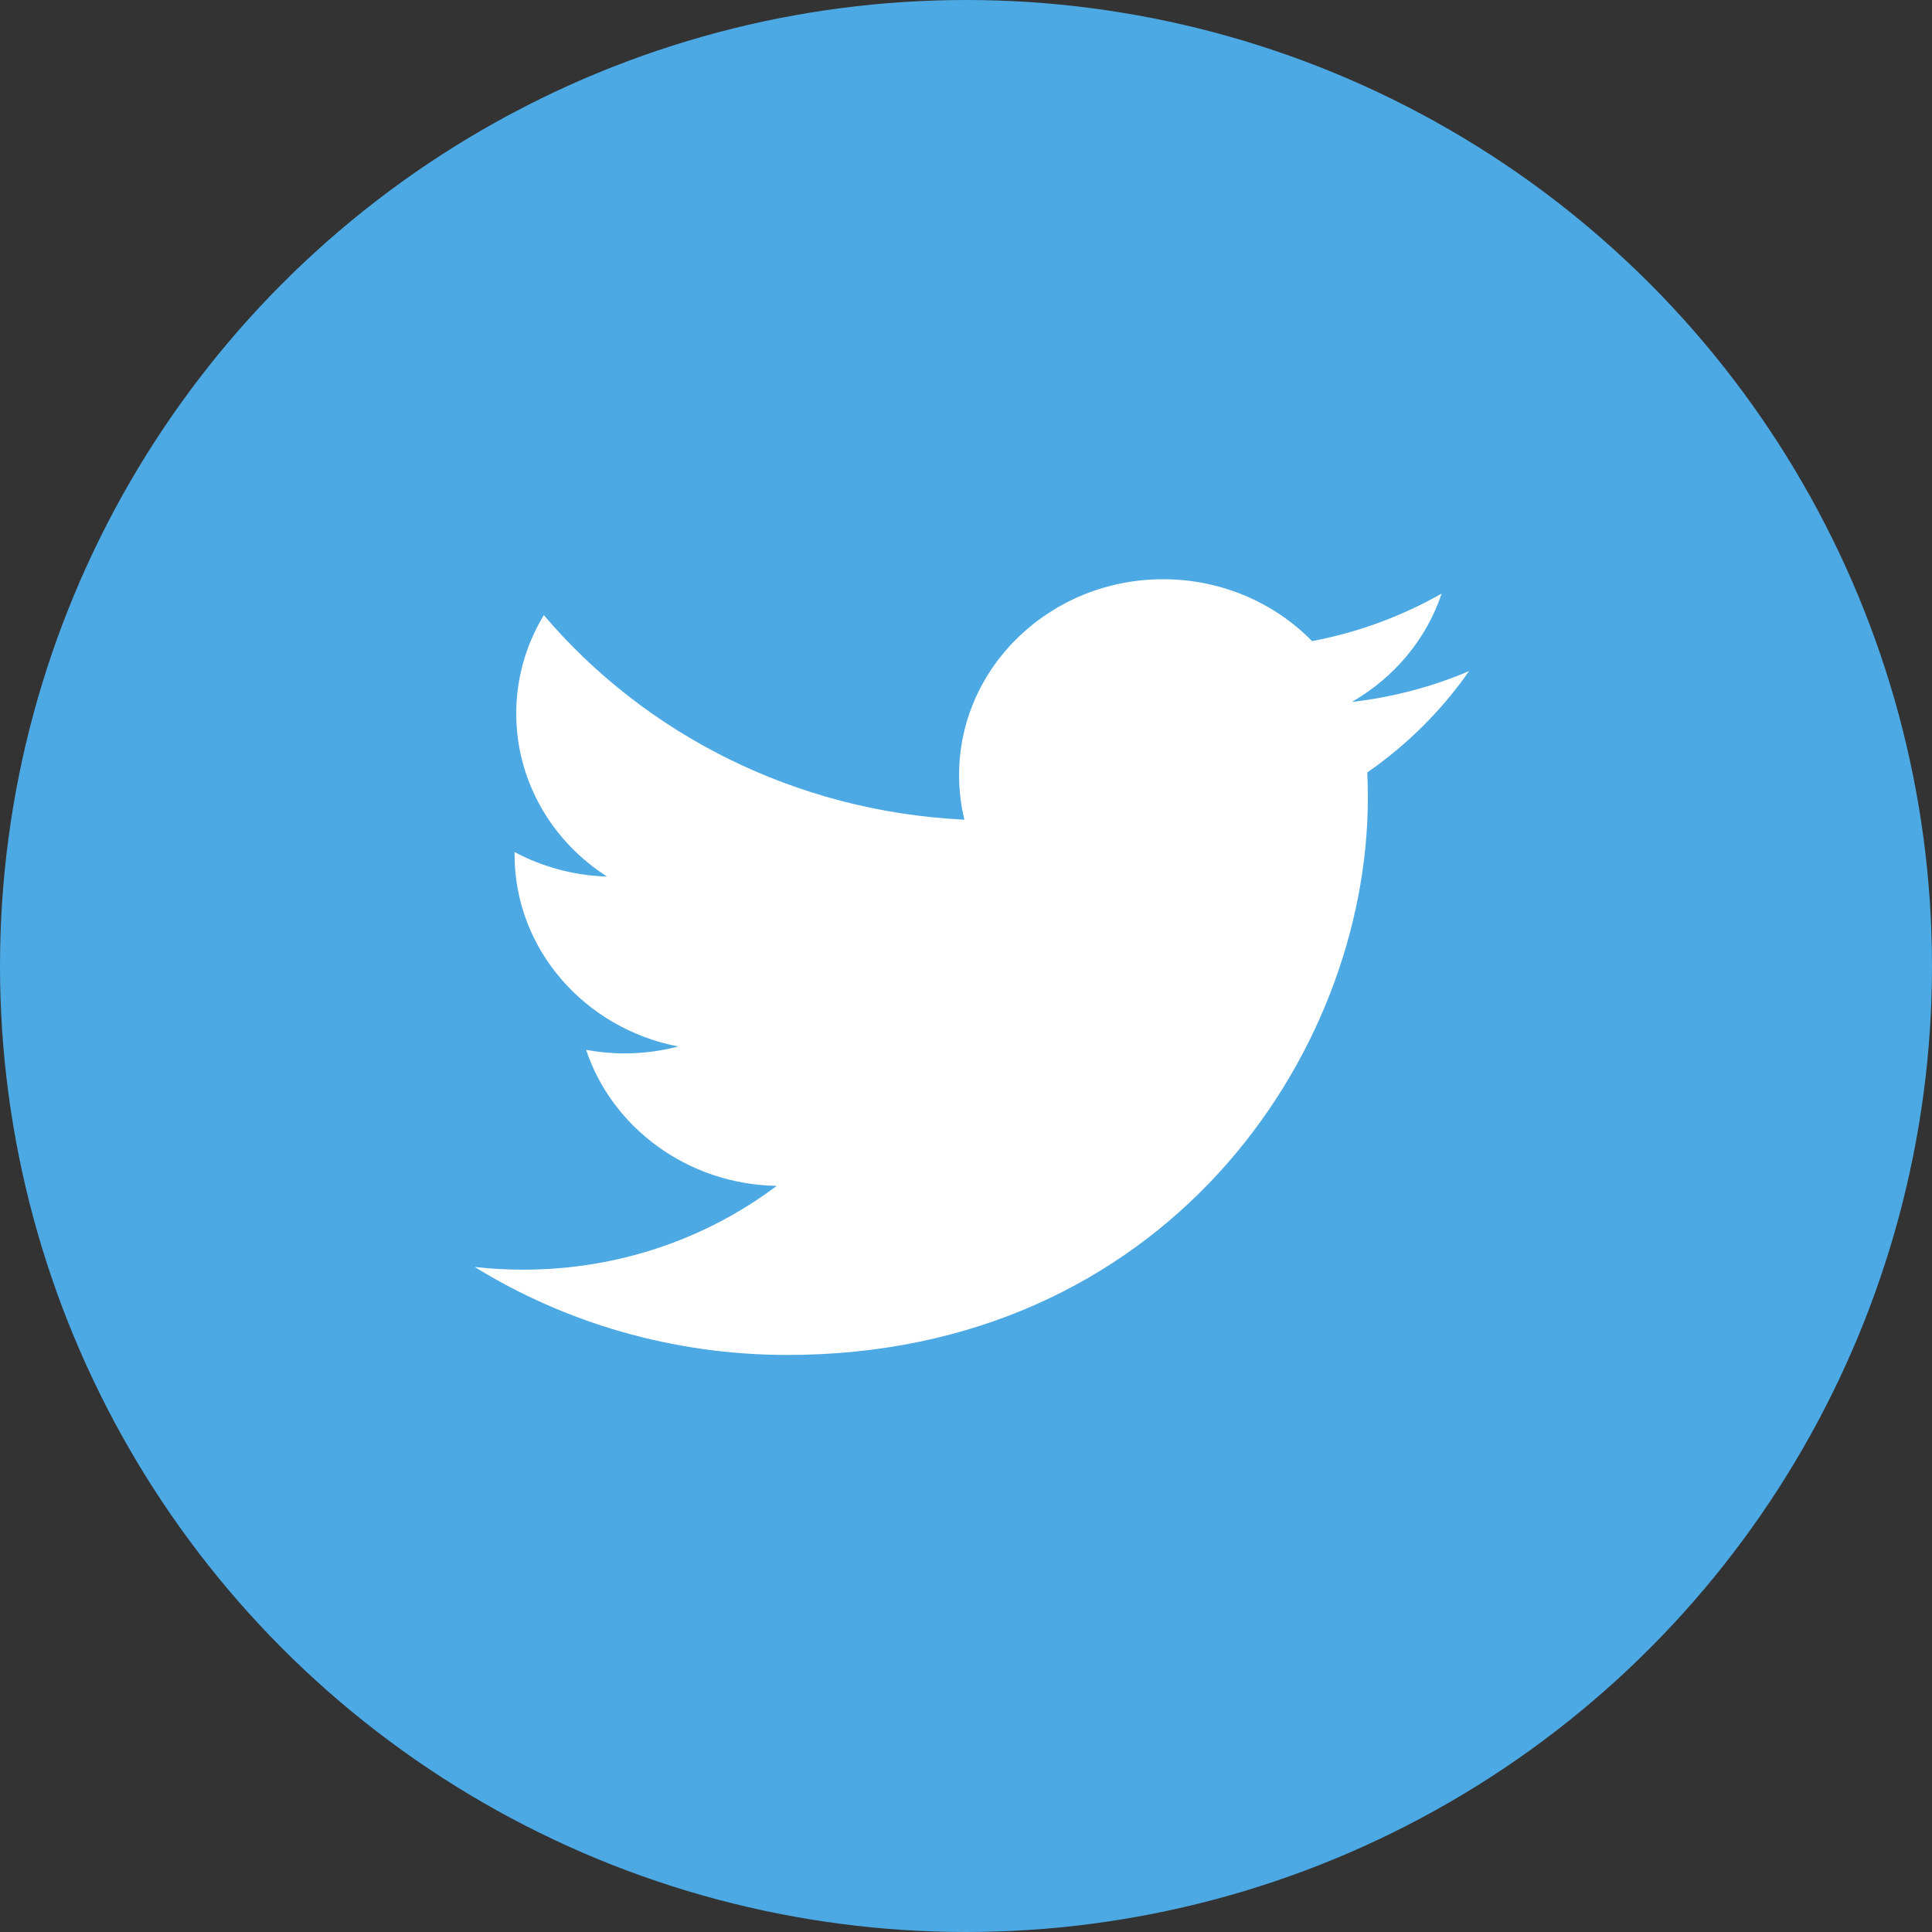 <svg xmlns="http://www.w3.org/2000/svg" width="106" height="106" viewBox="0 0 106 106"><rect x="0" y="0" width="106" height="106" fill="#333333" stroke="none"/><g fill="none"><circle cx="53" cy="53" r="53" fill="#4CA9E3"/><path fill="#FFF" d="M43.199 74.34c20.589 0 31.849-16.372 31.849-30.568 0-.466-.011-.929-.031-1.391 2.185-1.515 4.086-3.408 5.584-5.561-2.006.854-4.164 1.432-6.427 1.691 2.31-1.329 4.086-3.434 4.922-5.943-2.165 1.23-4.558 2.125-7.109 2.608-2.042-2.088-4.951-3.396-8.169-3.396-6.183 0-11.197 4.812-11.197 10.745 0 .841.098 1.661.291 2.447-9.303-.449-17.553-4.722-23.074-11.223-.962 1.586-1.514 3.434-1.514 5.4 0 3.728 1.975 7.019 4.98 8.944-1.836-.056-3.562-.539-5.07-1.344l-.002.135c0 5.205 3.858 9.547 8.979 10.532-.939.245-1.928.38-2.95.38-.72 0-1.422-.069-2.104-.195 1.425 4.269 5.557 7.375 10.457 7.463-3.833 2.883-8.659 4.597-13.903 4.597-.903 0-1.793-.047-2.67-.148 4.953 3.048 10.837 4.827 17.159 4.827"/></g></svg>